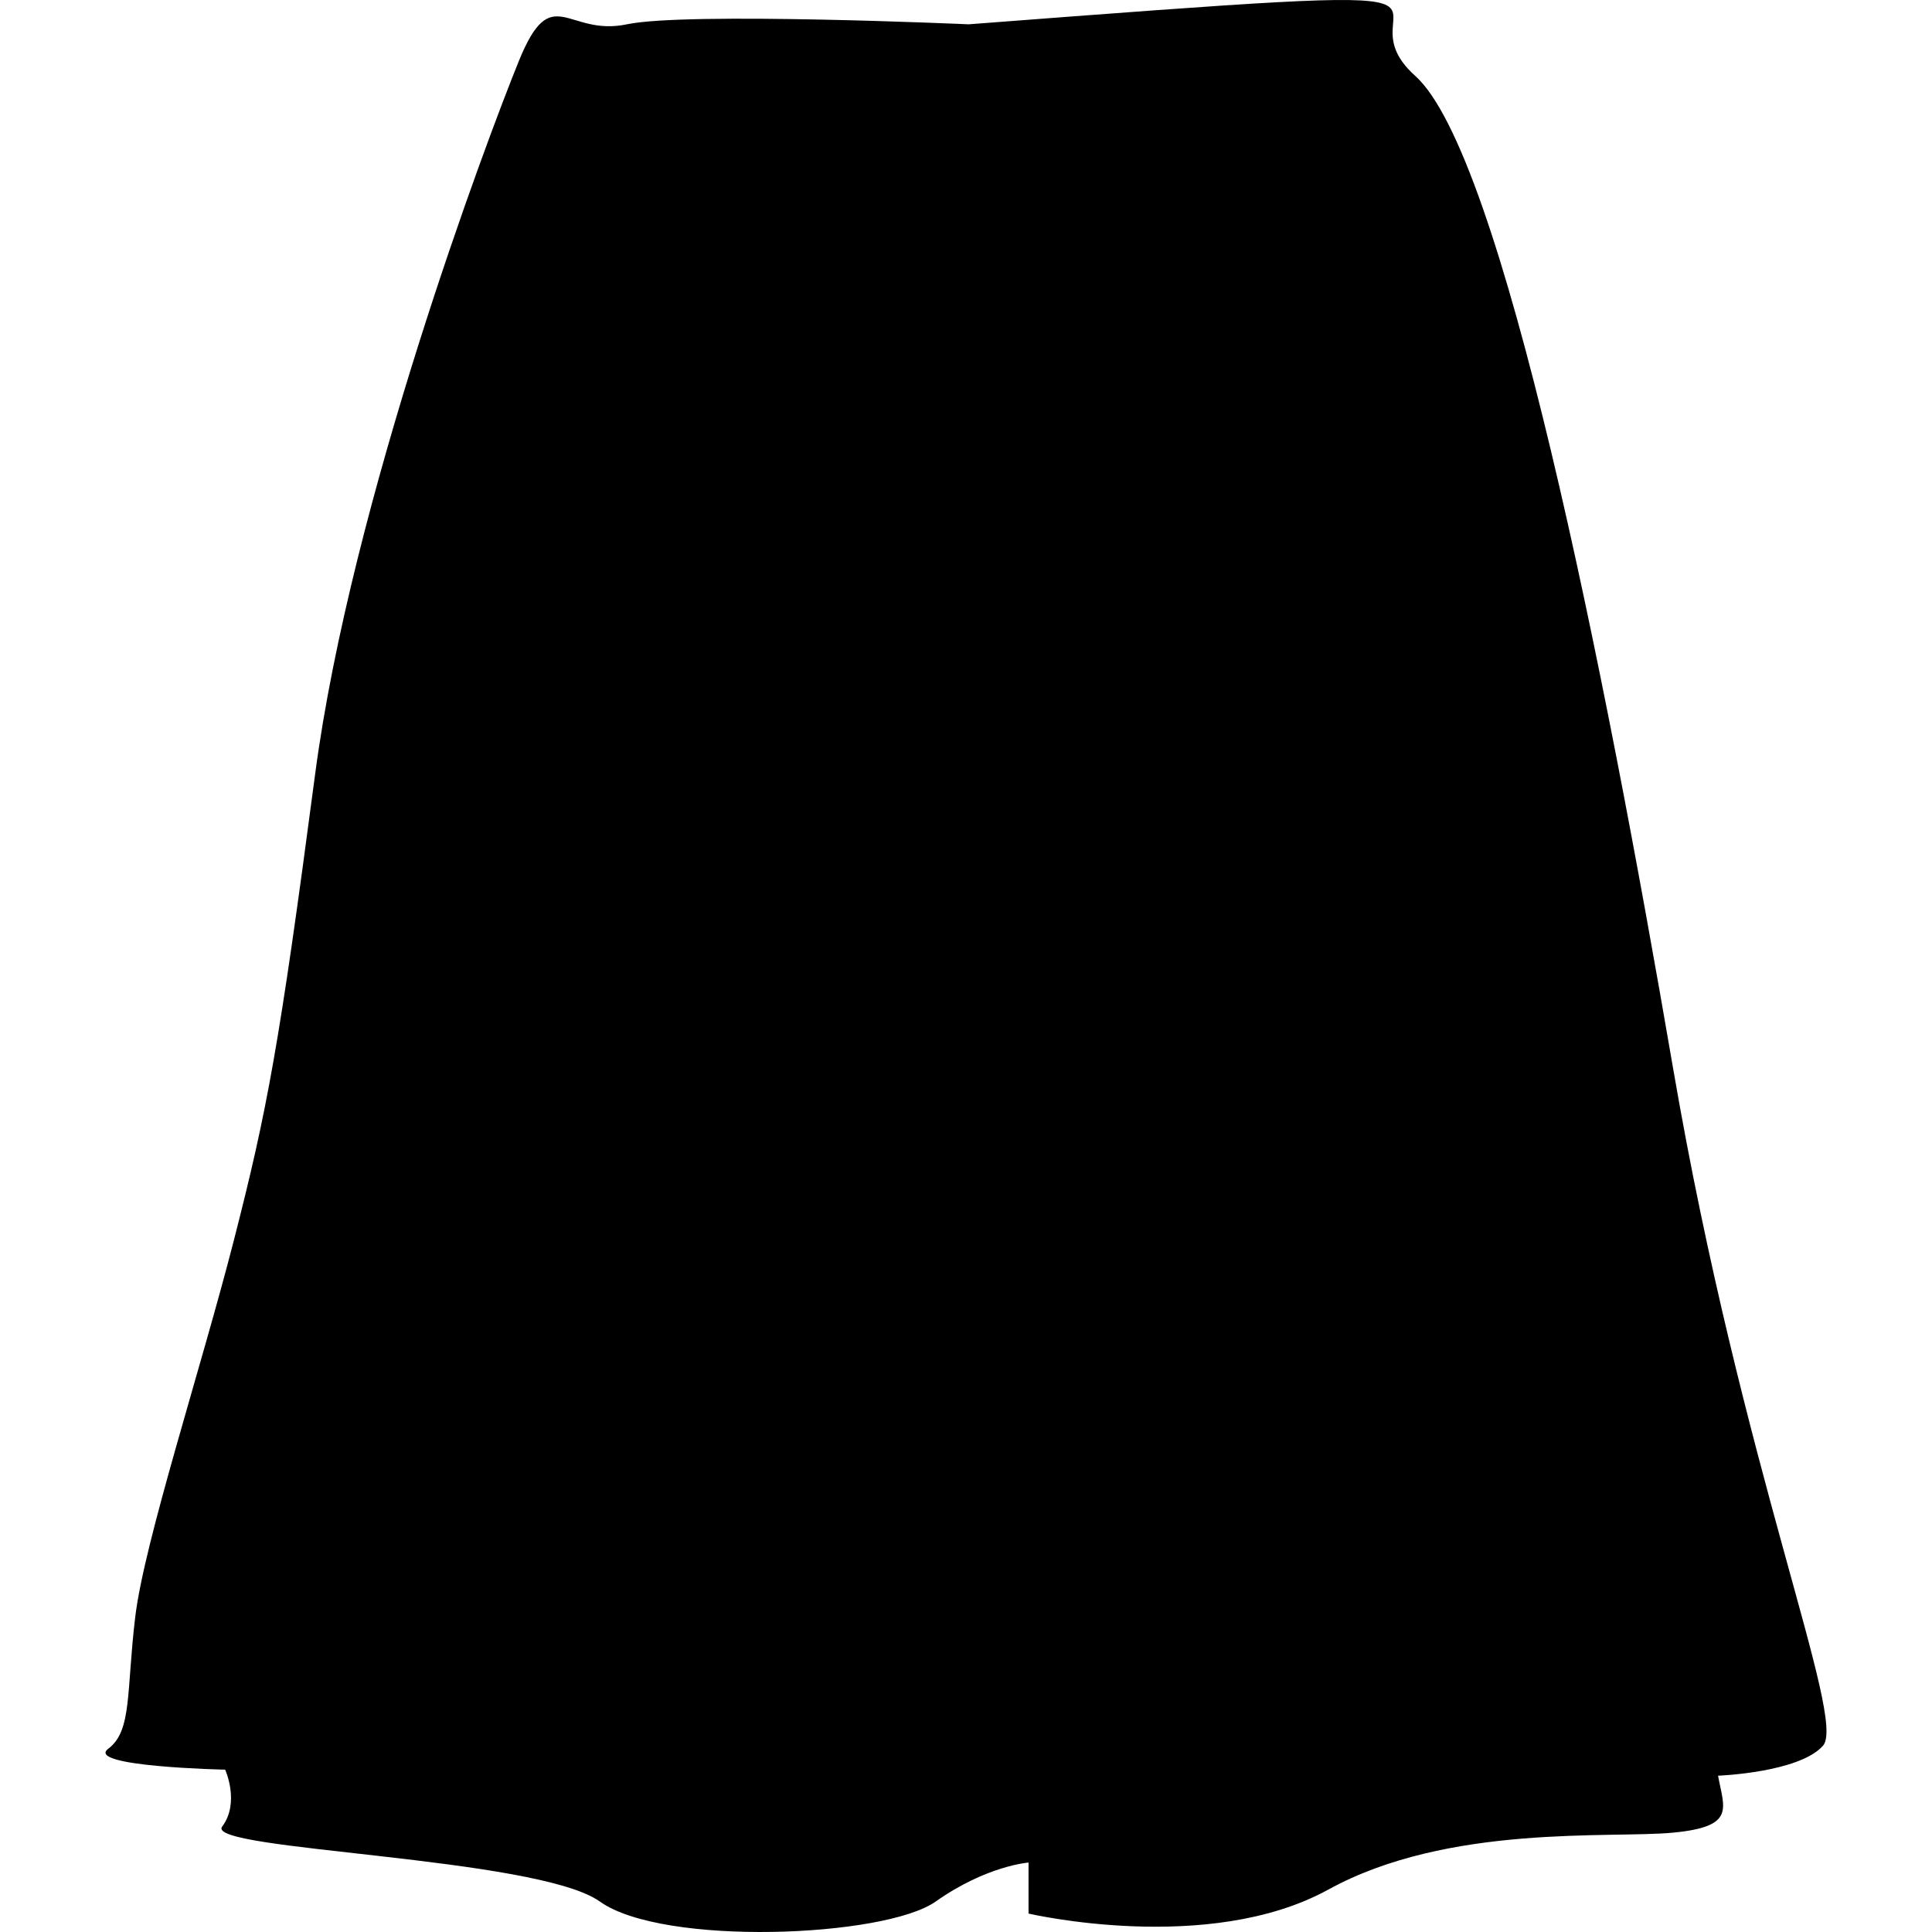 <?xml version="1.0" encoding="iso-8859-1"?>
<!-- Uploaded to: SVG Repo, www.svgrepo.com, Generator: SVG Repo Mixer Tools -->
<!DOCTYPE svg PUBLIC "-//W3C//DTD SVG 1.1//EN" "http://www.w3.org/Graphics/SVG/1.1/DTD/svg11.dtd">
<svg fill="#000000" version="1.1" id="Capa_1" xmlns="http://www.w3.org/2000/svg" xmlns:xlink="http://www.w3.org/1999/xlink" 
	 width="800px" height="800px" viewBox="0 0 310.691 310.691"
	 xml:space="preserve">
<g>
	<g>
		<path d="M36.209,284.585c0,0,2.411,5.303-0.484,9.155c-2.89,3.857,50.621,4.82,60.744,12.055c10.124,7.233,45.798,5.783,53.995,0
			c8.197-5.784,14.938-6.271,14.938-6.271v8.203c0,0,28.926,6.746,48.209-3.858c19.288-10.604,45.318-8.196,55.441-9.155
			c10.123-0.968,8.202-3.857,7.234-9.159c0,0,13.018-0.481,16.875-4.821c3.853-4.334-13.018-44.351-24.109-108.953
			c-11.086-64.597-27.475-147.032-41.456-159.568C213.612-0.326,251.702-3.422,155.766,3.91c0,0-45.313-2.03-54.96,0
			c-9.639,2.035-12.052-7.172-17.354,5.867c-5.303,13.039-26.994,70.894-32.78,114.757c-5.784,43.874-7.713,53.998-13.015,74.731
			c-5.302,20.728-14.465,48.689-15.907,60.744c-1.45,12.049-0.484,18.32-4.339,21.209C13.555,284.108,36.209,284.585,36.209,284.585
			z"/>
	</g>
</g>
</svg>